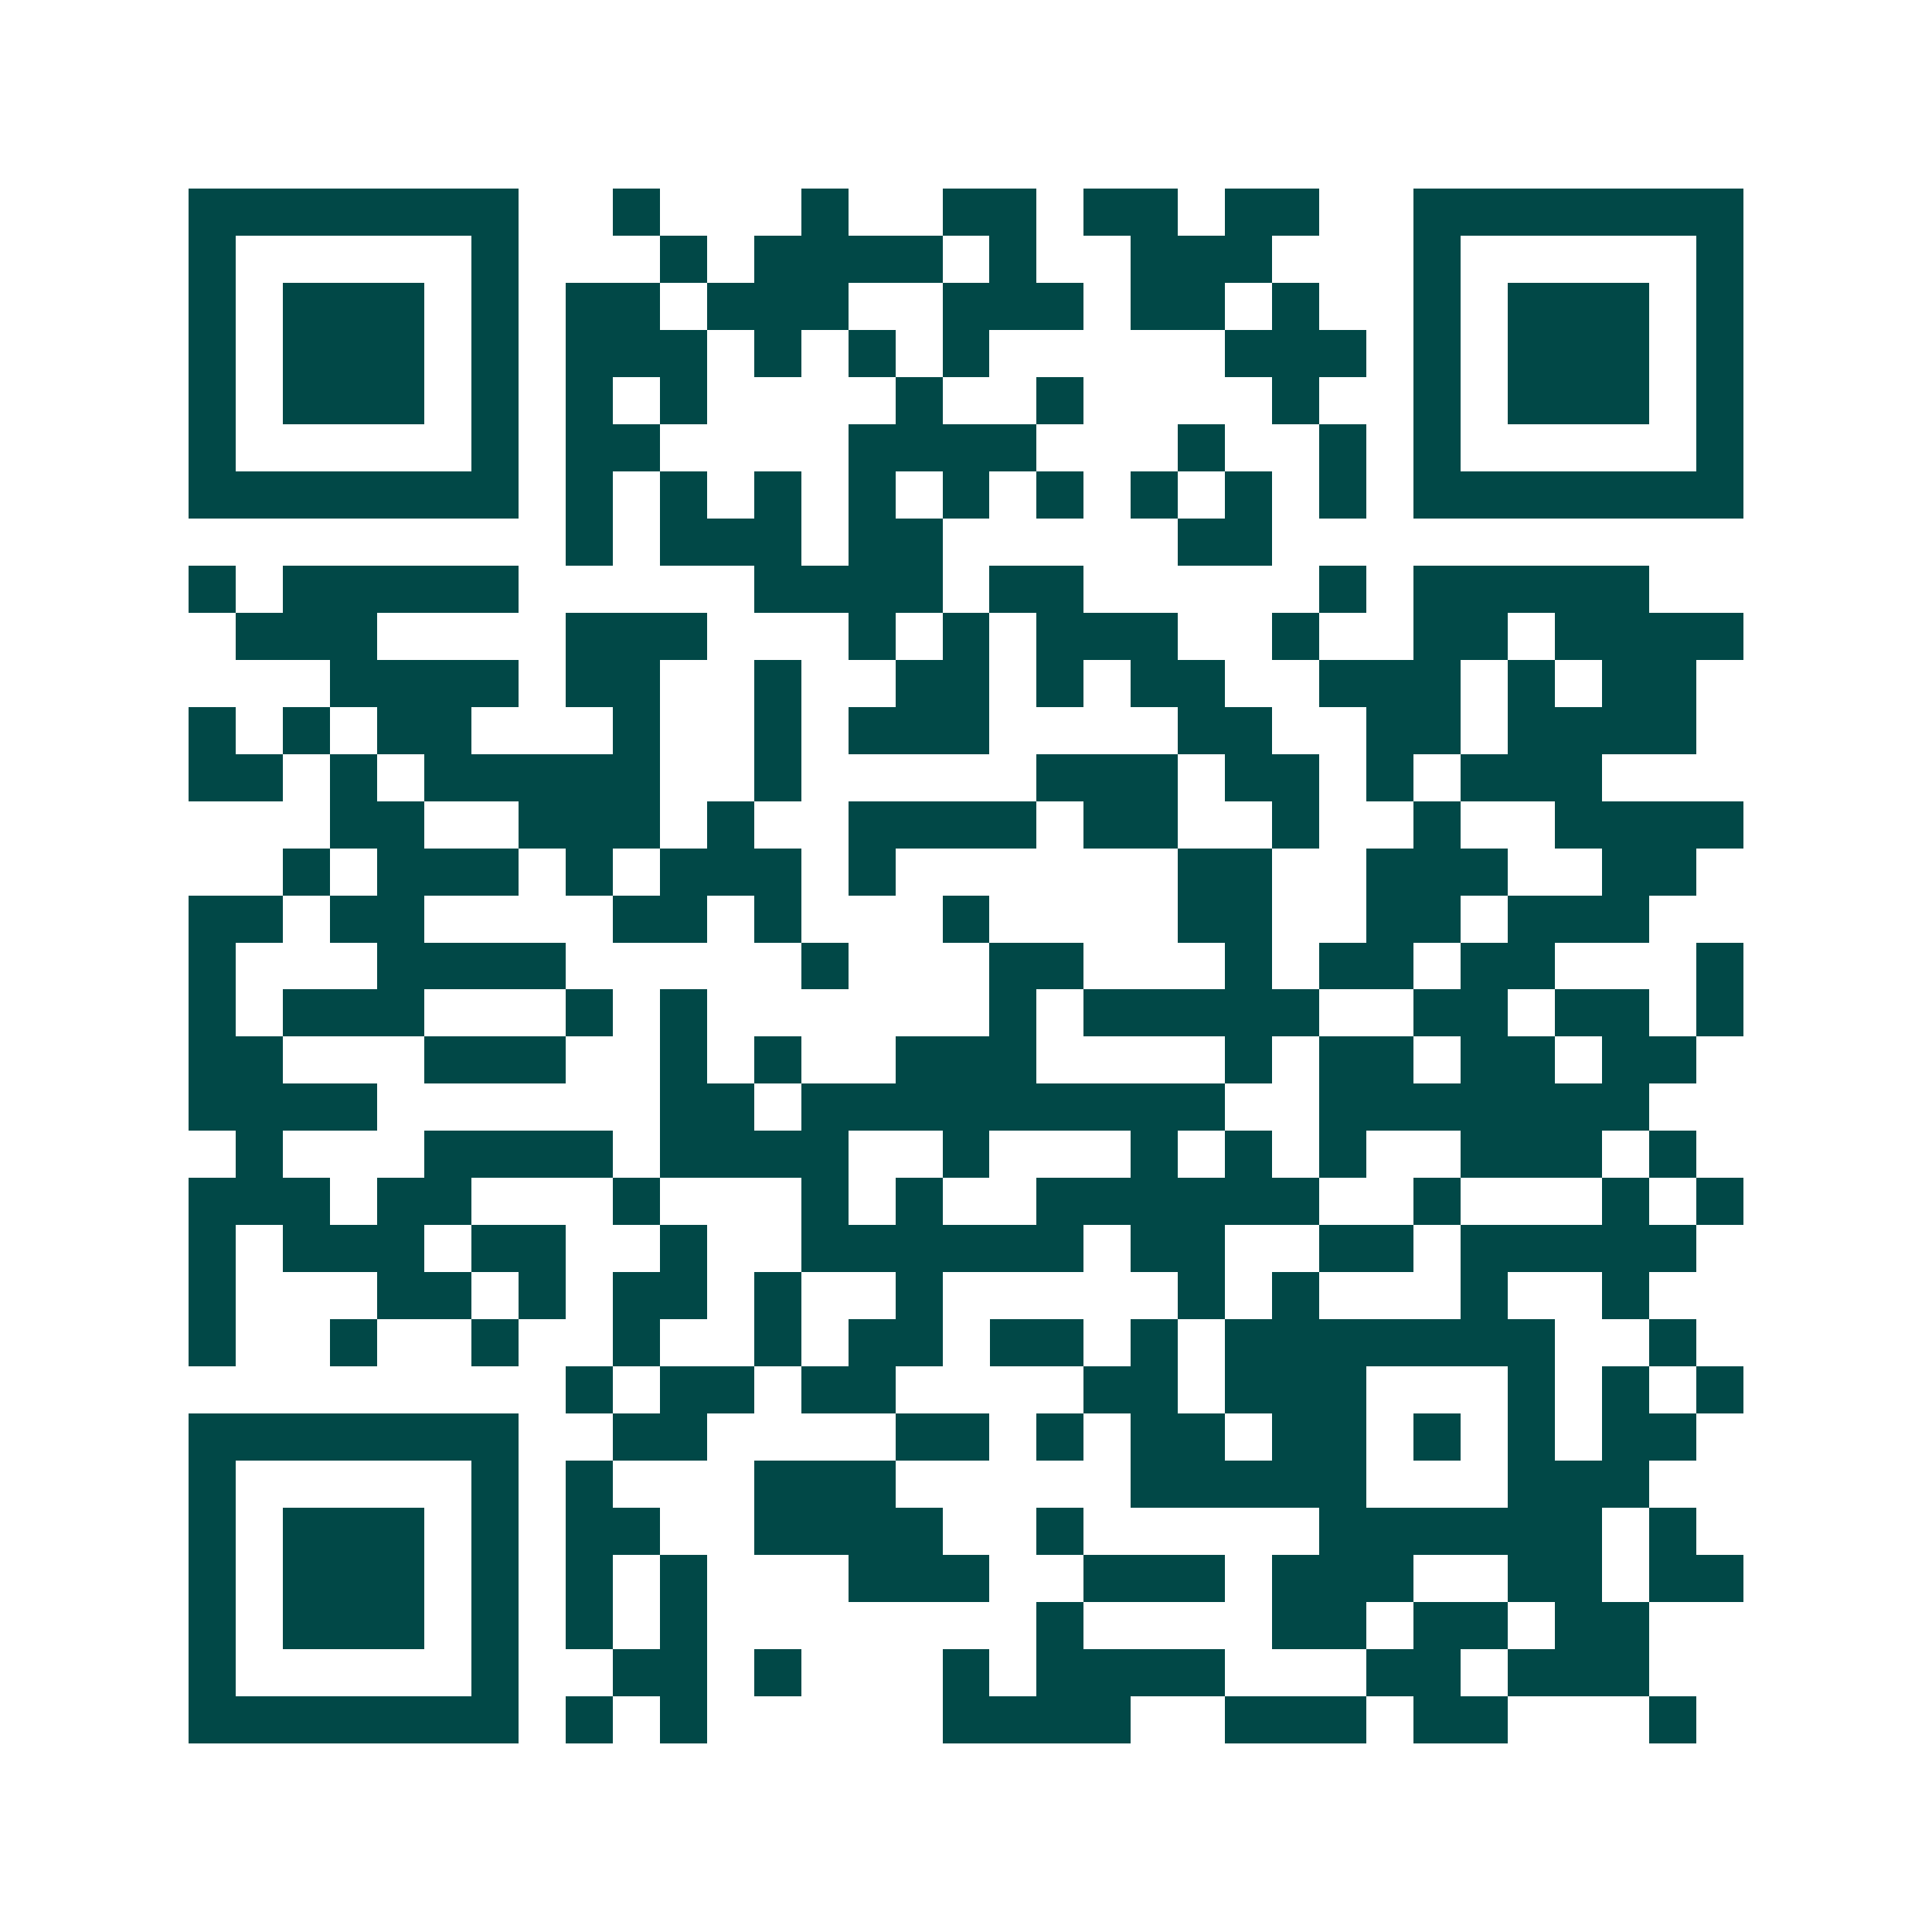 <svg xmlns="http://www.w3.org/2000/svg" width="200" height="200" viewBox="0 0 41 41" shape-rendering="crispEdges"><path fill="#ffffff" d="M0 0h41v41H0z"/><path stroke="#014847" d="M4 4.5h7m2 0h1m3 0h1m2 0h2m1 0h2m1 0h2m2 0h7M4 5.5h1m5 0h1m3 0h1m1 0h4m1 0h1m2 0h3m3 0h1m5 0h1M4 6.5h1m1 0h3m1 0h1m1 0h2m1 0h3m2 0h3m1 0h2m1 0h1m2 0h1m1 0h3m1 0h1M4 7.5h1m1 0h3m1 0h1m1 0h3m1 0h1m1 0h1m1 0h1m5 0h3m1 0h1m1 0h3m1 0h1M4 8.5h1m1 0h3m1 0h1m1 0h1m1 0h1m4 0h1m2 0h1m4 0h1m2 0h1m1 0h3m1 0h1M4 9.5h1m5 0h1m1 0h2m4 0h4m3 0h1m2 0h1m1 0h1m5 0h1M4 10.5h7m1 0h1m1 0h1m1 0h1m1 0h1m1 0h1m1 0h1m1 0h1m1 0h1m1 0h1m1 0h7M12 11.5h1m1 0h3m1 0h2m5 0h2M4 12.5h1m1 0h5m5 0h4m1 0h2m5 0h1m1 0h5M5 13.5h3m4 0h3m3 0h1m1 0h1m1 0h3m2 0h1m2 0h2m1 0h4M7 14.5h4m1 0h2m2 0h1m2 0h2m1 0h1m1 0h2m2 0h3m1 0h1m1 0h2M4 15.5h1m1 0h1m1 0h2m3 0h1m2 0h1m1 0h3m4 0h2m2 0h2m1 0h4M4 16.5h2m1 0h1m1 0h5m2 0h1m5 0h3m1 0h2m1 0h1m1 0h3M7 17.5h2m2 0h3m1 0h1m2 0h4m1 0h2m2 0h1m2 0h1m2 0h4M6 18.5h1m1 0h3m1 0h1m1 0h3m1 0h1m6 0h2m2 0h3m2 0h2M4 19.5h2m1 0h2m4 0h2m1 0h1m3 0h1m4 0h2m2 0h2m1 0h3M4 20.5h1m3 0h4m5 0h1m3 0h2m3 0h1m1 0h2m1 0h2m3 0h1M4 21.5h1m1 0h3m3 0h1m1 0h1m6 0h1m1 0h5m2 0h2m1 0h2m1 0h1M4 22.5h2m3 0h3m2 0h1m1 0h1m2 0h3m4 0h1m1 0h2m1 0h2m1 0h2M4 23.5h4m6 0h2m1 0h9m2 0h7M5 24.5h1m3 0h4m1 0h4m2 0h1m3 0h1m1 0h1m1 0h1m2 0h3m1 0h1M4 25.5h3m1 0h2m3 0h1m3 0h1m1 0h1m2 0h6m2 0h1m3 0h1m1 0h1M4 26.5h1m1 0h3m1 0h2m2 0h1m2 0h6m1 0h2m2 0h2m1 0h5M4 27.5h1m3 0h2m1 0h1m1 0h2m1 0h1m2 0h1m5 0h1m1 0h1m3 0h1m2 0h1M4 28.5h1m2 0h1m2 0h1m2 0h1m2 0h1m1 0h2m1 0h2m1 0h1m1 0h7m2 0h1M12 29.5h1m1 0h2m1 0h2m4 0h2m1 0h3m3 0h1m1 0h1m1 0h1M4 30.5h7m2 0h2m4 0h2m1 0h1m1 0h2m1 0h2m1 0h1m1 0h1m1 0h2M4 31.5h1m5 0h1m1 0h1m3 0h3m5 0h5m3 0h3M4 32.5h1m1 0h3m1 0h1m1 0h2m2 0h4m2 0h1m5 0h6m1 0h1M4 33.5h1m1 0h3m1 0h1m1 0h1m1 0h1m3 0h3m2 0h3m1 0h3m2 0h2m1 0h2M4 34.5h1m1 0h3m1 0h1m1 0h1m1 0h1m7 0h1m4 0h2m1 0h2m1 0h2M4 35.5h1m5 0h1m2 0h2m1 0h1m3 0h1m1 0h4m3 0h2m1 0h3M4 36.5h7m1 0h1m1 0h1m5 0h4m2 0h3m1 0h2m3 0h1"/></svg>
